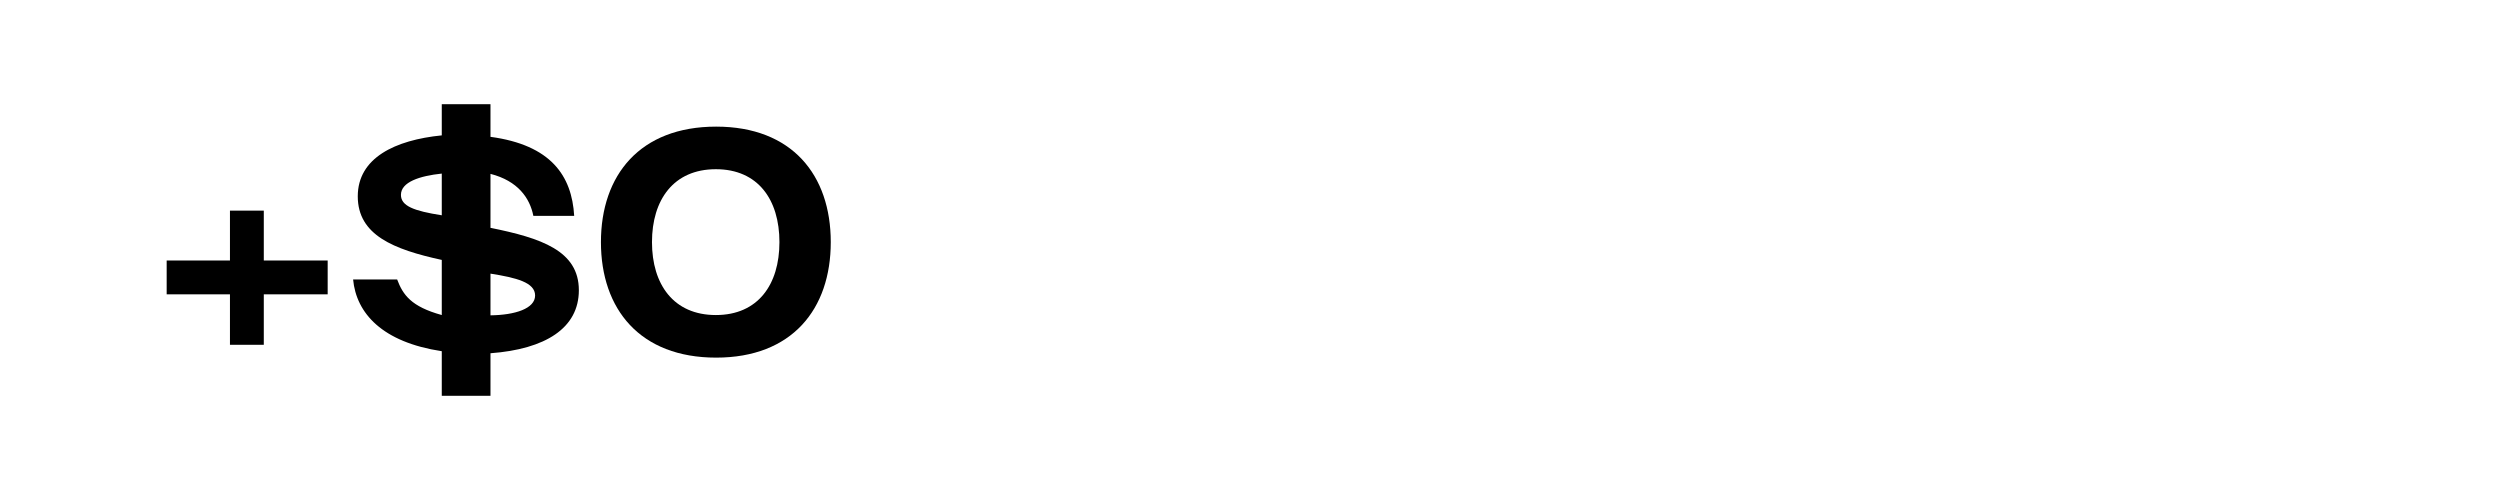 <?xml version="1.0" encoding="utf-8"?>
<svg xmlns="http://www.w3.org/2000/svg" fill="none" height="100%" overflow="visible" preserveAspectRatio="none" style="display: block;" viewBox="0 0 120 24" width="100%">
<g id="Frame 500">
<g id="+$0">
<path d="M12.662 12.504H15.728V14.128H12.662V16.55H11.038V14.128H8V12.504H11.038V10.11H12.662V12.504Z" fill="black"/>
<path d="M27.785 13.932C27.785 15.752 26.175 16.76 23.543 16.956V19H21.205V16.858C18.349 16.424 17.103 15.038 16.949 13.414H19.063C19.343 14.156 19.735 14.716 21.205 15.122V12.476C18.895 11.972 17.173 11.286 17.173 9.424C17.173 7.576 18.965 6.722 21.205 6.498V5H23.543V6.568C26.441 6.96 27.449 8.43 27.561 10.362H25.601C25.433 9.508 24.859 8.682 23.543 8.346V10.936C25.965 11.426 27.785 12.028 27.785 13.932ZM19.245 9.354C19.245 9.886 19.861 10.124 21.205 10.334V8.332C20.141 8.444 19.245 8.738 19.245 9.354ZM23.543 13.134V15.136C24.719 15.122 25.685 14.814 25.685 14.184C25.685 13.554 24.775 13.33 23.543 13.134Z" fill="black"/>
<path d="M34.375 17.166C30.721 17.166 28.845 14.842 28.845 11.622C28.845 8.402 30.721 6.078 34.375 6.078C38.015 6.078 39.877 8.402 39.877 11.622C39.877 14.842 38.015 17.166 34.375 17.166ZM34.361 15.122C36.391 15.122 37.413 13.652 37.413 11.622C37.413 9.592 36.391 8.122 34.361 8.122C32.331 8.122 31.295 9.592 31.295 11.622C31.295 13.652 32.331 15.122 34.361 15.122Z" fill="black"/>
</g>
</g>
</svg>
